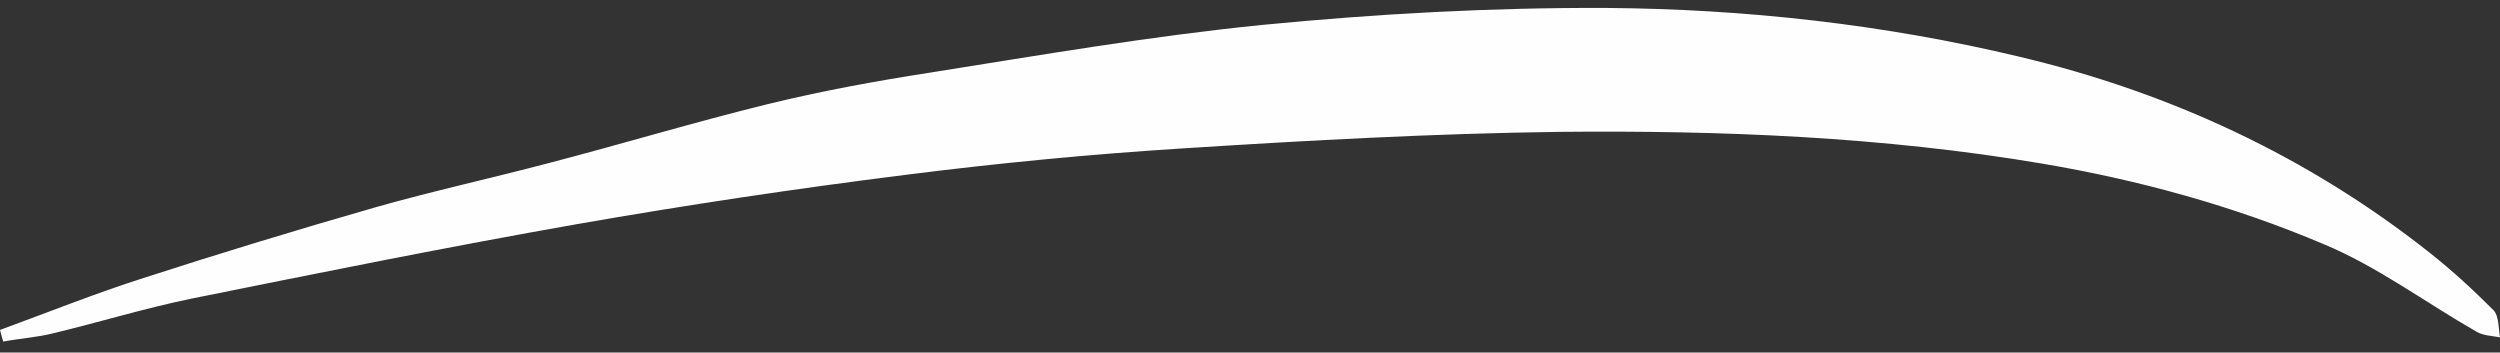 <?xml version="1.0" encoding="UTF-8"?> <svg xmlns="http://www.w3.org/2000/svg" width="78" height="11" viewBox="0 0 78 11" fill="none"><rect x="0" y="0" width="78" height="11" fill="#333333" stroke="none"/><path d="M0 10.294C1.487 9.749 2.974 9.154 4.477 8.674C6.873 7.898 9.269 7.171 11.681 6.477C13.482 5.965 15.299 5.568 17.117 5.089C19.397 4.495 21.644 3.817 23.924 3.256C25.609 2.842 27.327 2.528 29.029 2.264C32.465 1.719 35.919 1.124 39.388 0.777C42.957 0.43 46.542 0.232 50.127 0.248C54.456 0.281 58.785 0.76 62.998 1.768C67.674 2.875 72.002 4.875 75.802 7.882C76.513 8.443 77.174 9.054 77.802 9.683C77.967 9.864 77.95 10.228 78 10.525C77.752 10.476 77.471 10.476 77.257 10.343C75.671 9.435 74.167 8.311 72.498 7.617C69.689 6.428 66.748 5.618 63.725 5.106C58.735 4.263 53.696 4.065 48.657 4.114C44.758 4.164 40.842 4.379 36.943 4.627C34.051 4.808 31.144 5.089 28.269 5.453C24.849 5.882 21.429 6.394 18.025 6.989C13.994 7.699 9.979 8.509 5.964 9.319C4.527 9.616 3.122 10.045 1.685 10.393C1.173 10.525 0.628 10.558 0.099 10.657C0.066 10.525 0.033 10.409 0 10.294H0Z" fill="#FEFEFE"></path></svg> 